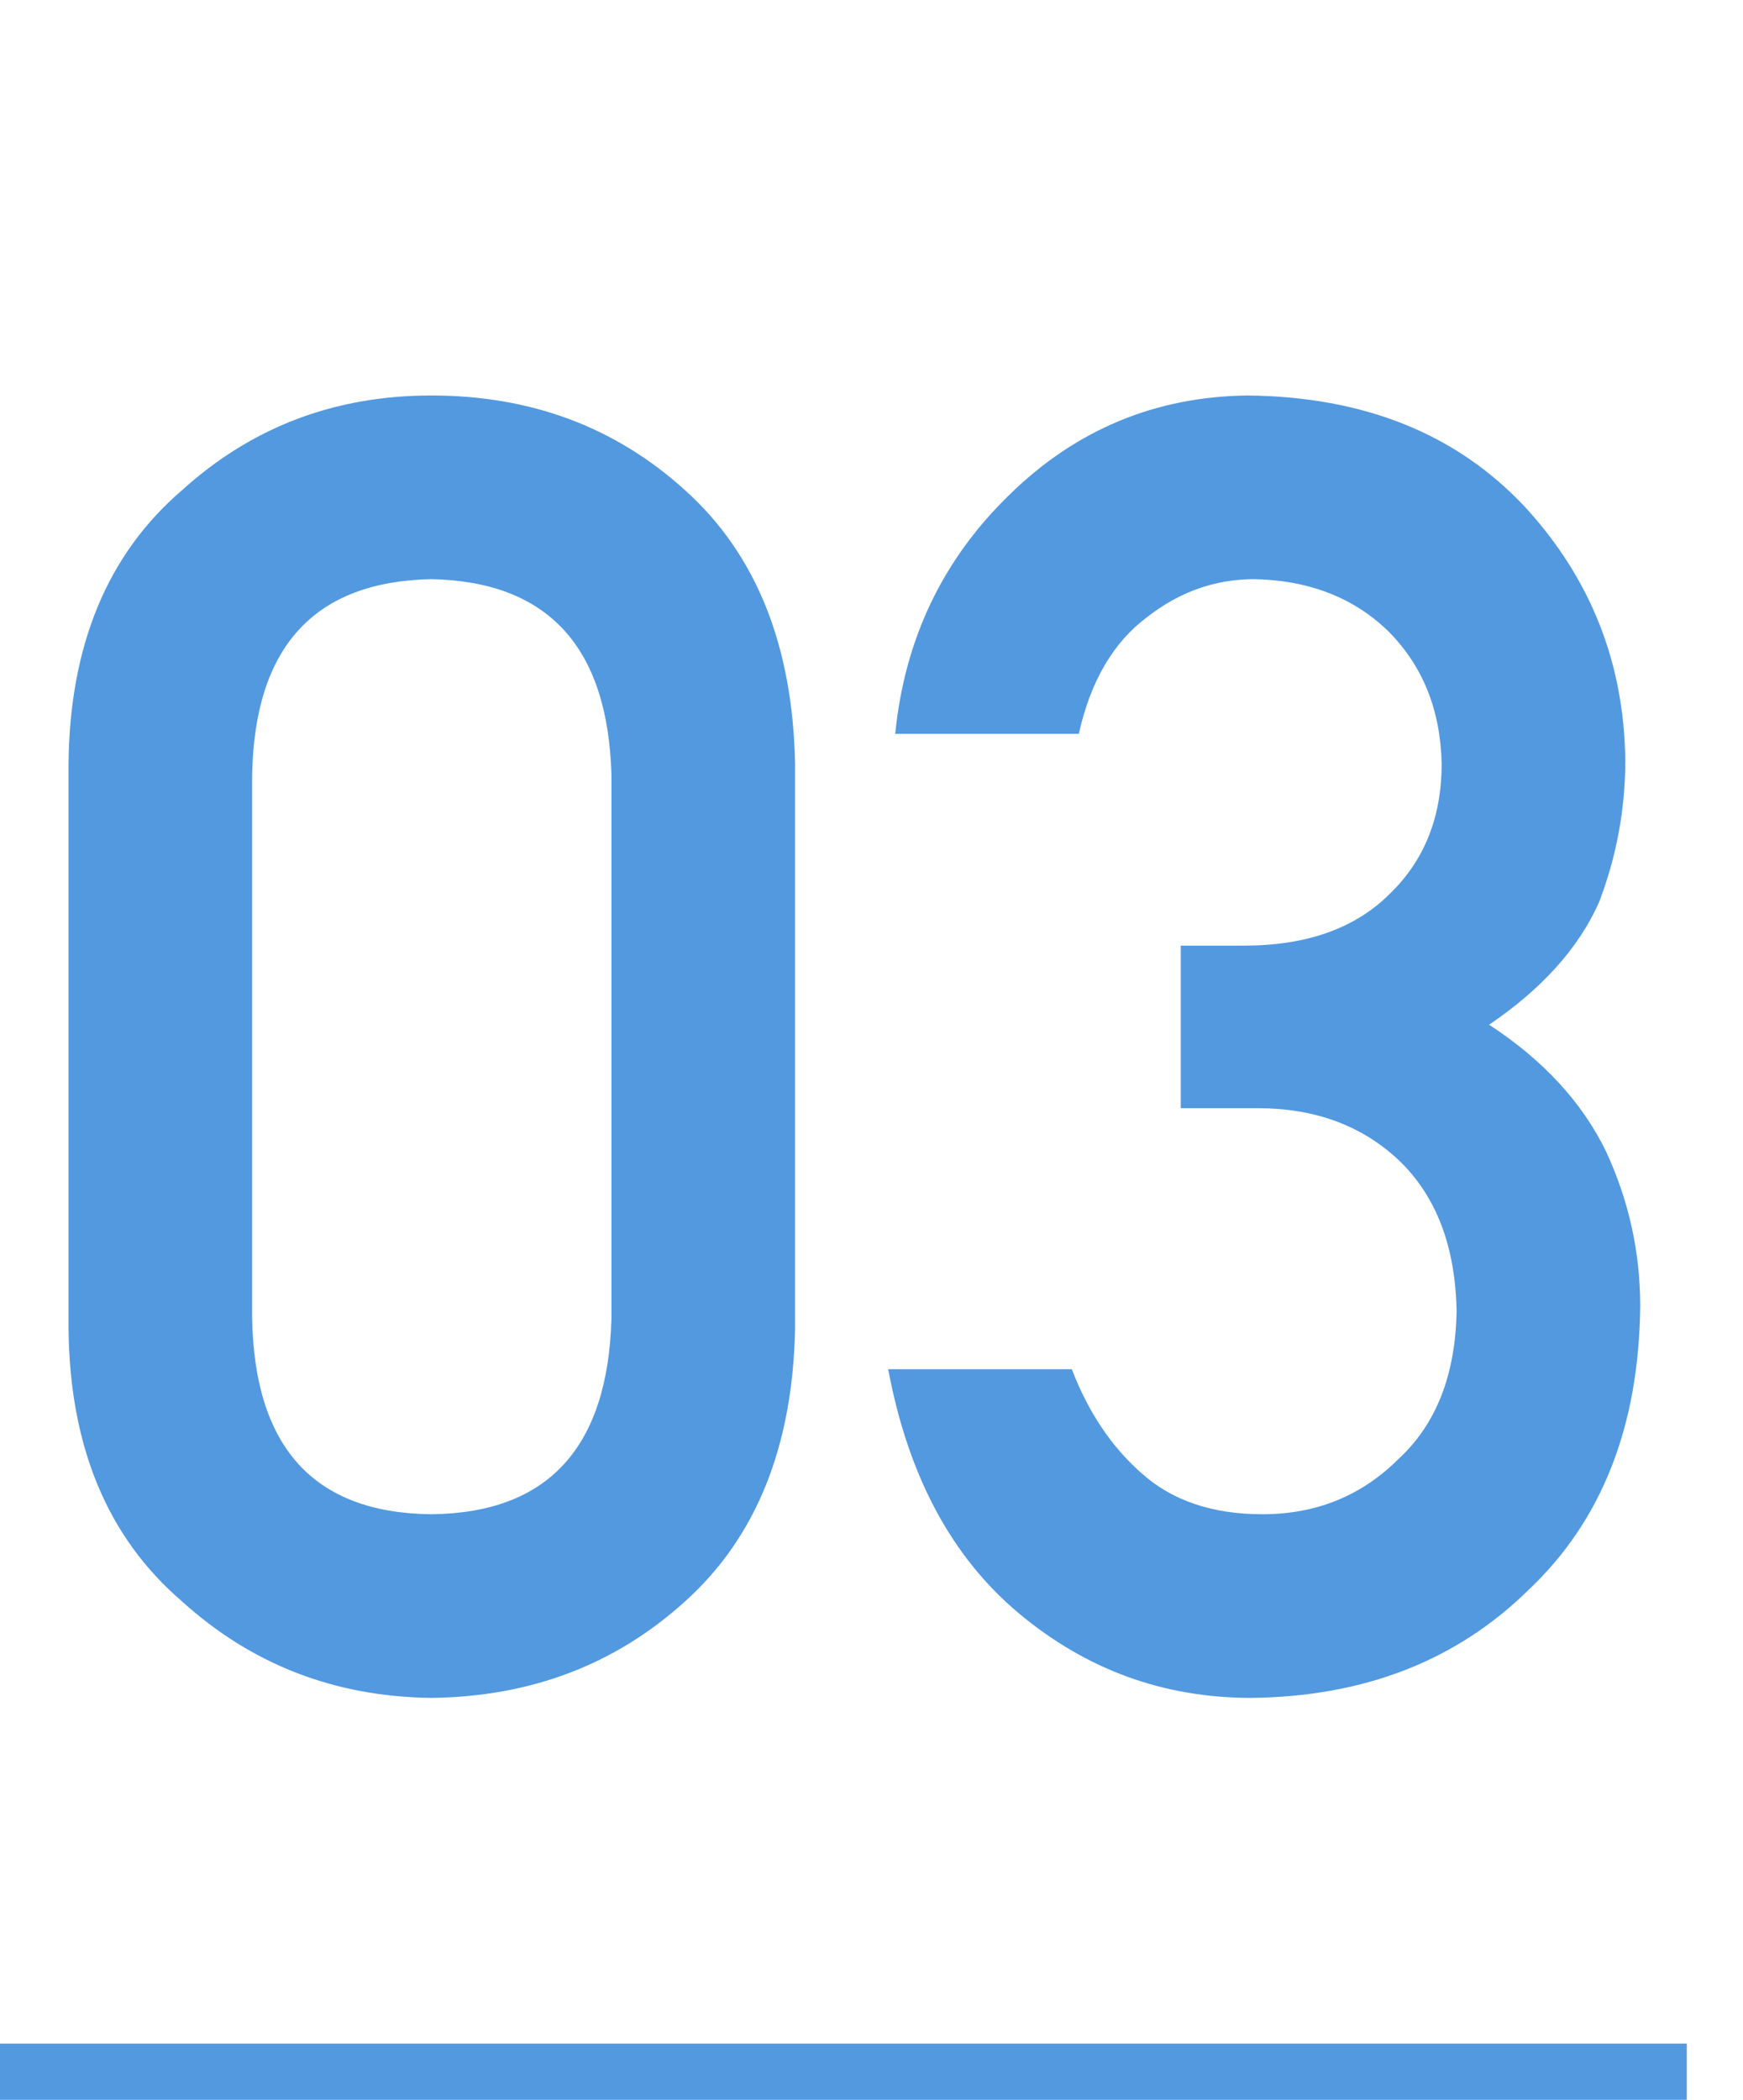 <svg width="93" height="112" viewBox="0 0 93 112" fill="none" xmlns="http://www.w3.org/2000/svg">
<path d="M32.625 70.312V41.344C32.438 34.5 29.234 31.016 23.016 30.891C16.766 31.016 13.578 34.5 13.453 41.344V70.312C13.578 77.219 16.766 80.703 23.016 80.766C29.234 80.703 32.438 77.219 32.625 70.312ZM3.656 70.875V40.734C3.719 34.422 5.734 29.562 9.703 26.156C13.422 22.781 17.859 21.094 23.016 21.094C28.328 21.094 32.844 22.781 36.562 26.156C40.344 29.562 42.297 34.422 42.422 40.734V70.875C42.297 77.156 40.344 82 36.562 85.406C32.844 88.781 28.328 90.5 23.016 90.562C17.859 90.5 13.422 88.781 9.703 85.406C5.734 82 3.719 77.156 3.656 70.875ZM63 59.109V50.438H66.375C69.719 50.438 72.312 49.516 74.156 47.672C76 45.891 76.922 43.578 76.922 40.734C76.859 37.859 75.906 35.5 74.062 33.656C72.219 31.875 69.844 30.953 66.938 30.891C64.844 30.891 62.938 31.562 61.219 32.906C59.406 34.25 58.188 36.328 57.562 39.141H47.766C48.266 34.078 50.312 29.812 53.906 26.344C57.438 22.906 61.656 21.156 66.562 21.094C72.781 21.156 77.719 23.141 81.375 27.047C84.875 30.859 86.656 35.359 86.719 40.547C86.719 43.172 86.25 45.703 85.312 48.141C84.219 50.578 82.266 52.75 79.453 54.656C82.328 56.531 84.406 58.781 85.688 61.406C86.906 64.031 87.516 66.781 87.516 69.656C87.453 76.062 85.469 81.109 81.562 84.797C77.719 88.578 72.781 90.5 66.75 90.562C62.094 90.562 57.969 89.062 54.375 86.062C50.781 83.062 48.453 78.719 47.391 73.031H57.188C58.062 75.312 59.297 77.156 60.891 78.562C62.516 80.031 64.672 80.766 67.359 80.766C70.234 80.766 72.656 79.781 74.625 77.812C76.625 75.969 77.656 73.344 77.719 69.938C77.656 66.469 76.625 63.781 74.625 61.875C72.656 60.031 70.156 59.109 67.125 59.109H63Z" fill="#5299E0"/>
<line y1="110.5" x2="90" y2="110.5" stroke="#5299E0" stroke-width="3"/>
</svg>
